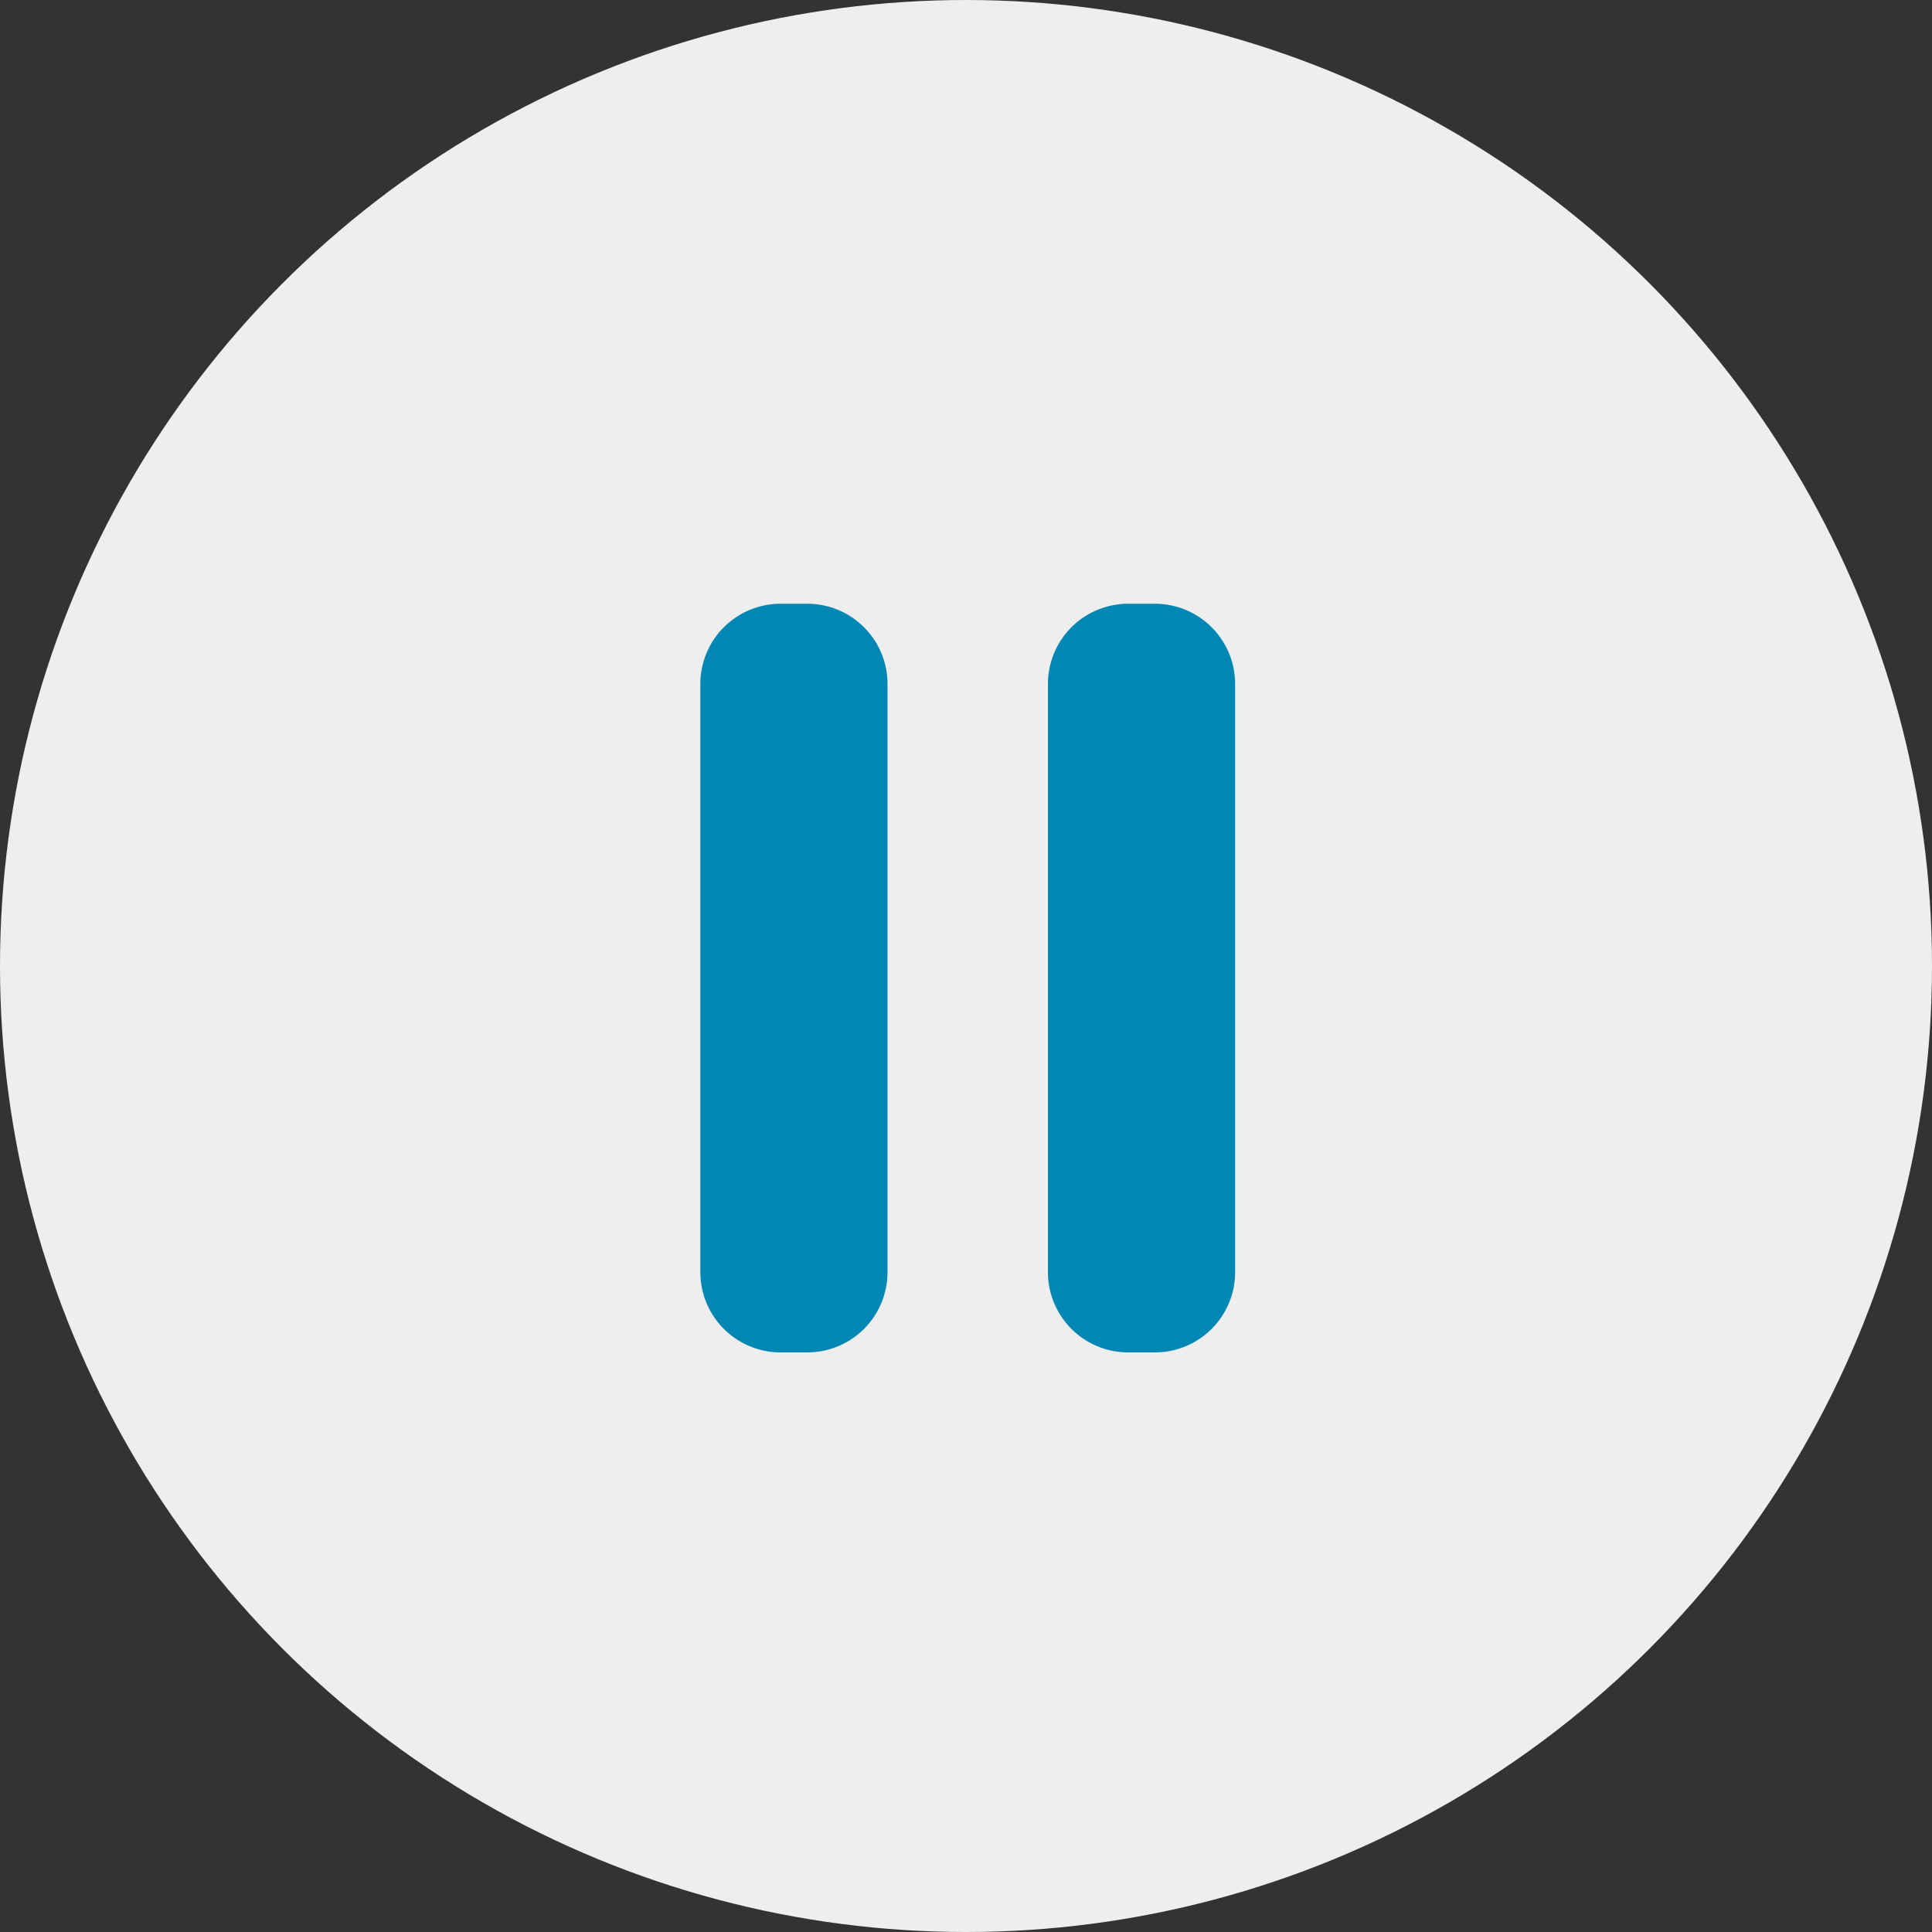 <svg xmlns="http://www.w3.org/2000/svg" width="80" height="80" viewBox="0 0 80 80">
  <rect x="0" y="0" width="80" height="80" fill="#333333" stroke="none"/>
  <g id="pause" transform="translate(-760 -1854)">
    <circle id="Ellipse_3301" data-name="Ellipse 3301" cx="40" cy="40" r="40" transform="translate(760 1854)" fill="#eee"/>
    <g id="Layer_30" data-name="Layer 30" transform="translate(783 1877)">
      <path id="Path_21528" data-name="Path 21528" d="M13.75,5.322V29.679A3.322,3.322,0,0,1,10.429,33H9.322A3.322,3.322,0,0,1,6,29.679V5.322A3.322,3.322,0,0,1,9.322,2h1.107A3.322,3.322,0,0,1,13.75,5.322ZM24.822,2H23.715a3.322,3.322,0,0,0-3.322,3.322V29.679A3.322,3.322,0,0,0,23.715,33h1.107a3.322,3.322,0,0,0,3.322-3.322V5.322A3.322,3.322,0,0,0,24.822,2Z" fill="#0187b4"/>
    </g>
  </g>
</svg>
